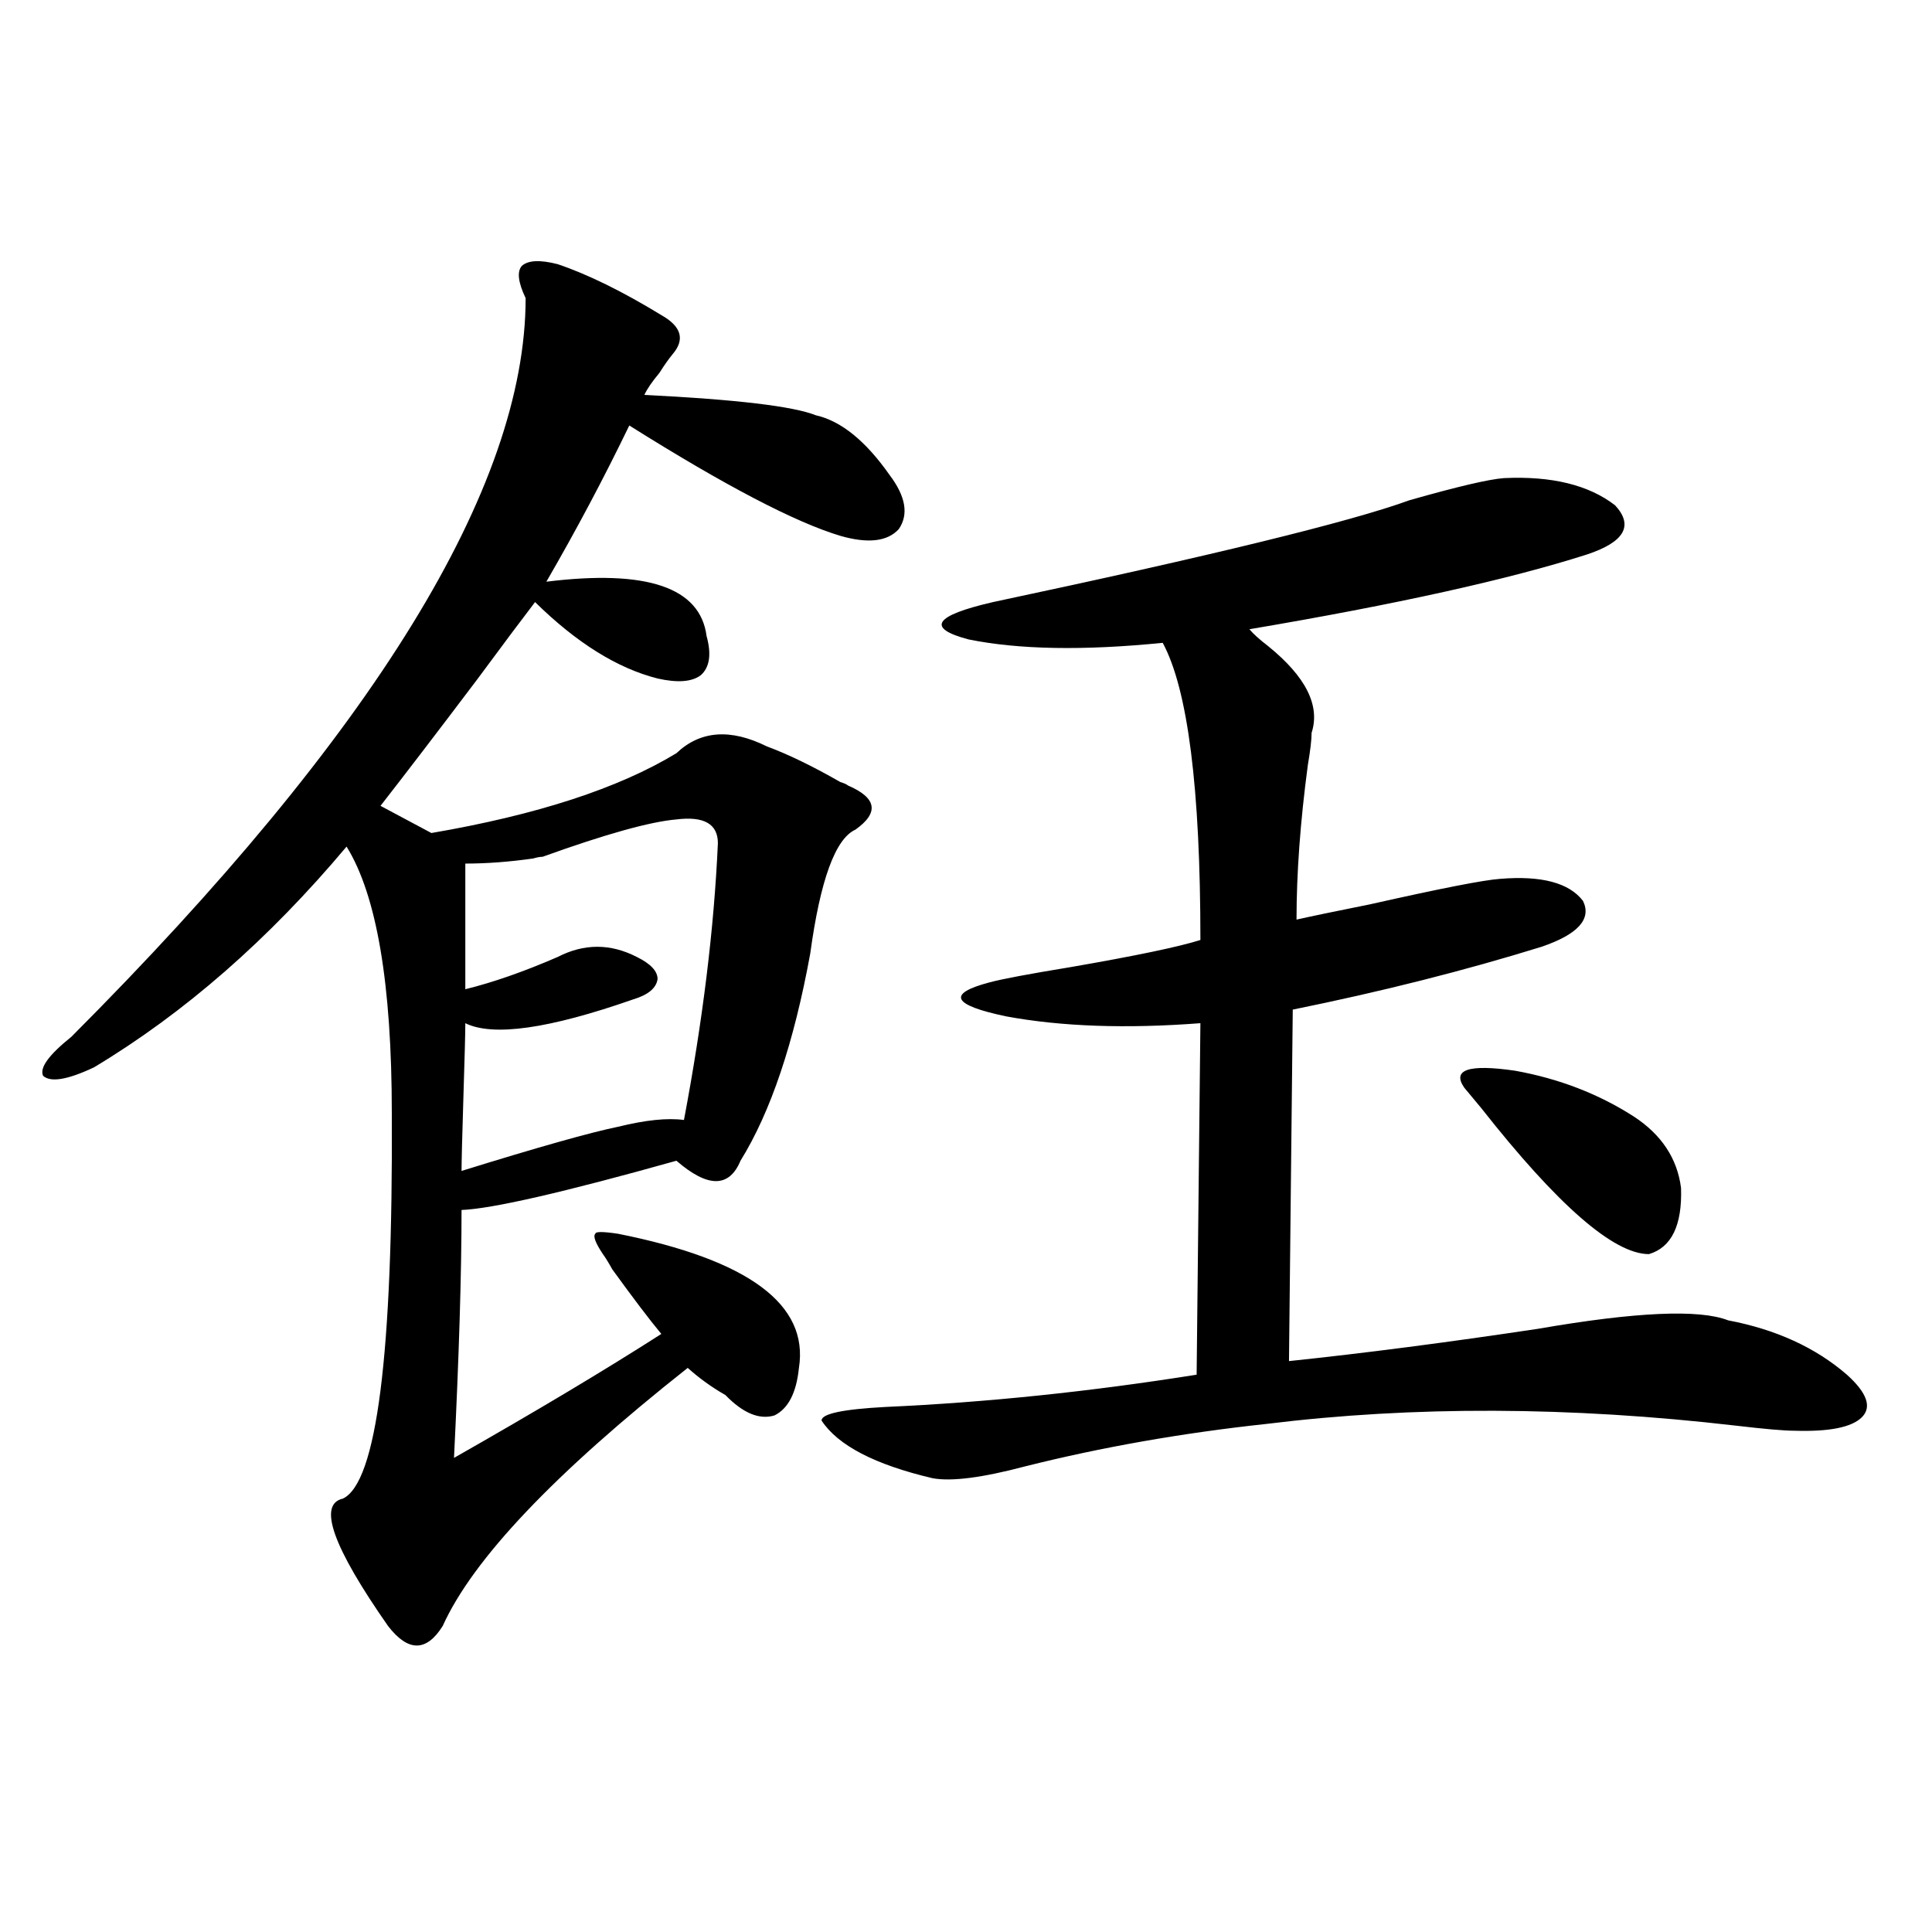 <?xml version="1.0" encoding="utf-8"?>
<!-- Generator: Adobe Illustrator 16.0.0, SVG Export Plug-In . SVG Version: 6.00 Build 0)  -->
<!DOCTYPE svg PUBLIC "-//W3C//DTD SVG 1.1//EN" "http://www.w3.org/Graphics/SVG/1.1/DTD/svg11.dtd">
<svg version="1.1" id="图层_1" xmlns="http://www.w3.org/2000/svg" xmlns:xlink="http://www.w3.org/1999/xlink" x="0px" y="0px"
	 width="1000px" height="1000px" viewBox="0 0 1000 1000" enable-background="new 0 0 1000 1000" xml:space="preserve">
<path d="M413.526,708.02c-1.311,12.896-5.533,21.094-12.683,24.609c-7.805,2.349-16.265-1.167-25.365-10.547
	c-7.164-4.093-13.658-8.789-19.512-14.063c-68.946,54.492-111.217,99.028-126.826,133.594c-8.46,13.472-17.896,13.472-28.292,0
	c-28.627-41.007-36.432-62.979-23.414-65.918c17.561-8.198,26.006-74.707,25.365-199.512c0-66.797-7.805-112.788-23.414-137.988
	c-40.334,48.052-83.9,86.133-130.729,114.258c-13.658,6.454-22.438,7.91-26.341,4.395c-1.951-4.093,2.927-10.835,14.634-20.215
	C193.685,379.61,272.066,252.169,272.066,154.309c-3.902-8.198-4.558-13.761-1.951-16.699c3.247-2.925,9.421-3.214,18.536-0.879
	c15.609,5.273,33.49,14.063,53.657,26.367c10.396,5.864,12.348,12.606,5.854,20.215c-1.951,2.349-4.237,5.575-6.829,9.668
	c-3.902,4.696-6.509,8.501-7.805,11.426c47.469,2.349,77.071,5.864,88.778,10.547c13.003,2.938,25.686,13.184,38.048,30.762
	c8.445,11.138,10.076,20.517,4.878,28.125c-5.854,6.454-15.944,7.622-30.243,3.516c-23.414-7.031-59.846-26.065-109.266-57.129
	c-13.018,26.958-27.316,53.915-42.926,80.859c52.026-6.44,79.663,2.938,82.925,28.125c2.592,9.38,1.616,16.122-2.927,20.215
	c-4.558,3.516-12.042,4.106-22.438,1.758c-20.822-5.273-41.95-18.457-63.413-39.551c-5.854,7.622-15.944,21.094-30.243,40.43
	c-20.822,27.548-37.407,49.219-49.755,65.039l26.341,14.063c54.633-9.366,96.903-23.14,126.826-41.309
	c12.348-11.714,27.957-12.882,46.828-3.516c11.052,4.106,23.734,10.259,38.048,18.457c1.951,0.591,3.247,1.181,3.902,1.758
	c14.954,6.454,16.25,14.063,3.902,22.852c-10.411,4.696-18.216,26.079-23.414,64.16c-8.46,46.294-20.487,82.04-36.097,107.227
	c-5.854,14.063-16.92,14.063-33.17,0c-58.535,16.411-95.607,24.911-111.217,25.488c0,32.821-1.311,75.586-3.902,128.32
	c42.271-24.019,78.047-45.401,107.314-64.16c-5.854-7.031-14.313-18.155-25.365-33.398c-1.951-3.516-3.582-6.152-4.878-7.91
	c-3.902-5.851-5.213-9.366-3.902-10.547c0-1.167,3.902-1.167,11.707,0C387.506,652.071,418.725,675.212,413.526,708.02z
	 M371.576,436.438c0-9.956-7.164-14.063-21.463-12.305c-13.658,1.181-36.752,7.622-69.267,19.336c-1.311,0-2.927,0.302-4.878,0.879
	c-12.362,1.758-24.069,2.637-35.121,2.637v65.039c14.299-3.516,30.243-9.077,47.804-16.699c13.658-7.031,27.316-7.031,40.975,0
	c7.149,3.516,10.731,7.333,10.731,11.426c-0.655,4.696-4.878,8.212-12.683,10.547c-43.581,15.243-72.528,19.336-86.827,12.305
	c0,4.696-0.335,17.29-0.976,37.793c-0.655,21.094-0.976,33.989-0.976,38.672c39.664-12.305,66.66-19.913,80.974-22.852
	c14.299-3.516,25.686-4.683,34.146-3.516C363.771,528.146,369.625,480.383,371.576,436.438z M778.396,247.473
	c24.71-1.167,43.901,3.516,57.56,14.063c9.756,10.547,4.878,19.048-14.634,25.488c-40.334,12.896-98.534,25.79-174.63,38.672
	c1.951,2.349,5.198,5.273,9.756,8.789c19.512,15.82,26.981,30.762,22.438,44.824c0,3.516-0.655,9.091-1.951,16.699
	c-3.902,29.306-5.854,55.962-5.854,79.98c7.805-1.758,20.487-4.395,38.048-7.91c36.417-8.198,58.855-12.593,67.315-13.184
	c21.463-1.758,35.762,2.06,42.926,11.426c4.543,9.38-2.606,17.29-21.463,23.73c-39.679,12.305-82.604,23.153-128.777,32.52
	l-1.951,181.934c39.023-4.093,81.949-9.668,128.777-16.699c50.73-8.789,83.565-10.245,98.534-4.395
	c24.71,4.696,45.197,14.063,61.462,28.125c10.396,9.38,13.003,16.699,7.805,21.973c-5.213,5.273-16.92,7.622-35.121,7.031
	c-5.213,0-15.289-0.879-30.243-2.637c-85.852-9.956-166.825-10.245-242.921-0.879c-43.581,4.696-85.211,12.017-124.875,21.973
	c-22.118,5.864-38.048,7.91-47.804,6.152c-29.923-7.031-49.114-16.987-57.56-29.883c0-3.516,11.052-5.851,33.17-7.031
	c52.026-2.335,105.684-7.91,160.972-16.699l1.951-181.934c-38.383,2.938-71.873,1.758-100.485-3.516
	c-27.972-5.851-30.898-11.714-8.78-17.578c6.494-1.758,20.487-4.395,41.95-7.91c33.811-5.851,56.249-10.547,67.315-14.063
	c0-78.511-6.509-129.776-19.512-153.809c-40.975,4.106-74.479,3.516-100.485-1.758c-22.118-5.851-17.896-12.305,12.683-19.336
	c113.168-24.019,185.026-41.597,215.604-52.734C754.326,251.867,770.591,248.063,778.396,247.473z M845.711,577.941
	c14.299,9.38,22.438,21.685,24.39,36.914c0.641,19.336-4.878,30.762-16.585,34.277c-18.216,0-47.163-25.187-86.827-75.586
	c-3.902-4.683-6.829-8.198-8.78-10.547c-6.509-9.366,2.271-12.305,26.341-8.789C807.008,558.317,827.495,566.228,845.711,577.941z"
	/>
</svg>
